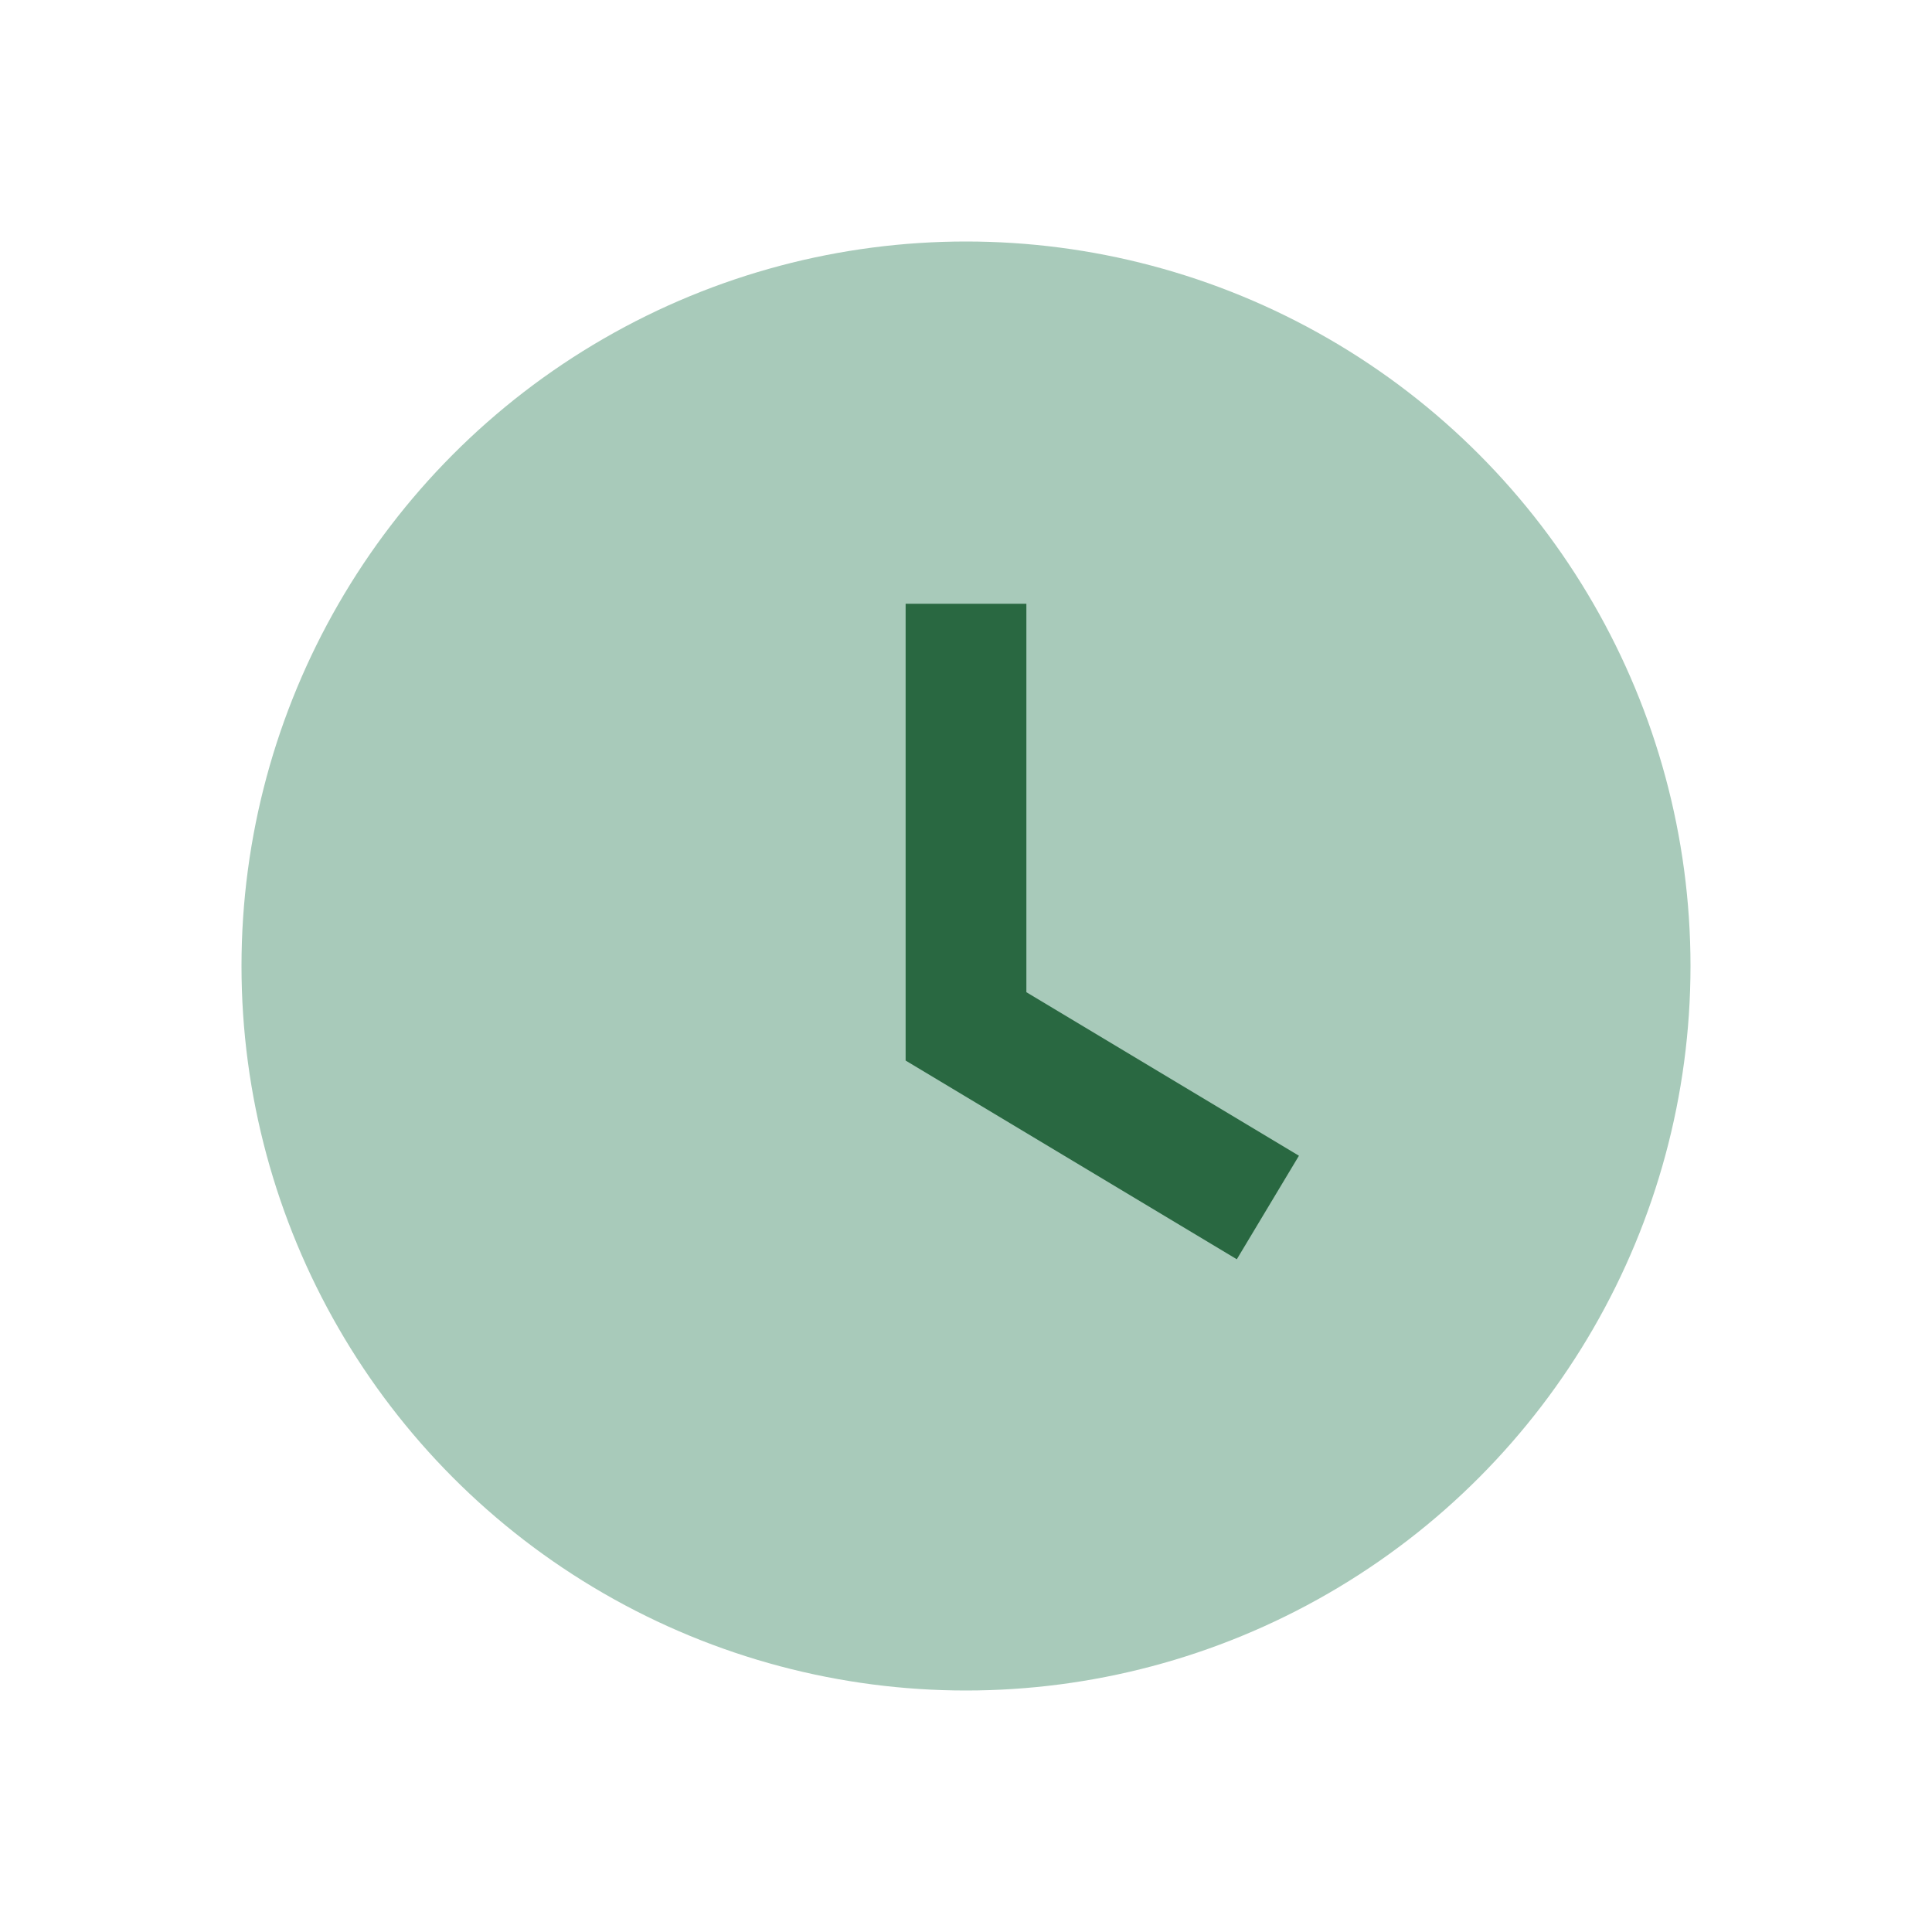<?xml version="1.0" encoding="UTF-8"?>
<svg xmlns="http://www.w3.org/2000/svg" width="32" height="32" viewBox="0 0 32 32"><circle cx="16" cy="16" r="12" fill="#A8CABA"/><path d="M16 10v7l5 3" stroke="#296841" stroke-width="2" fill="none"/></svg>